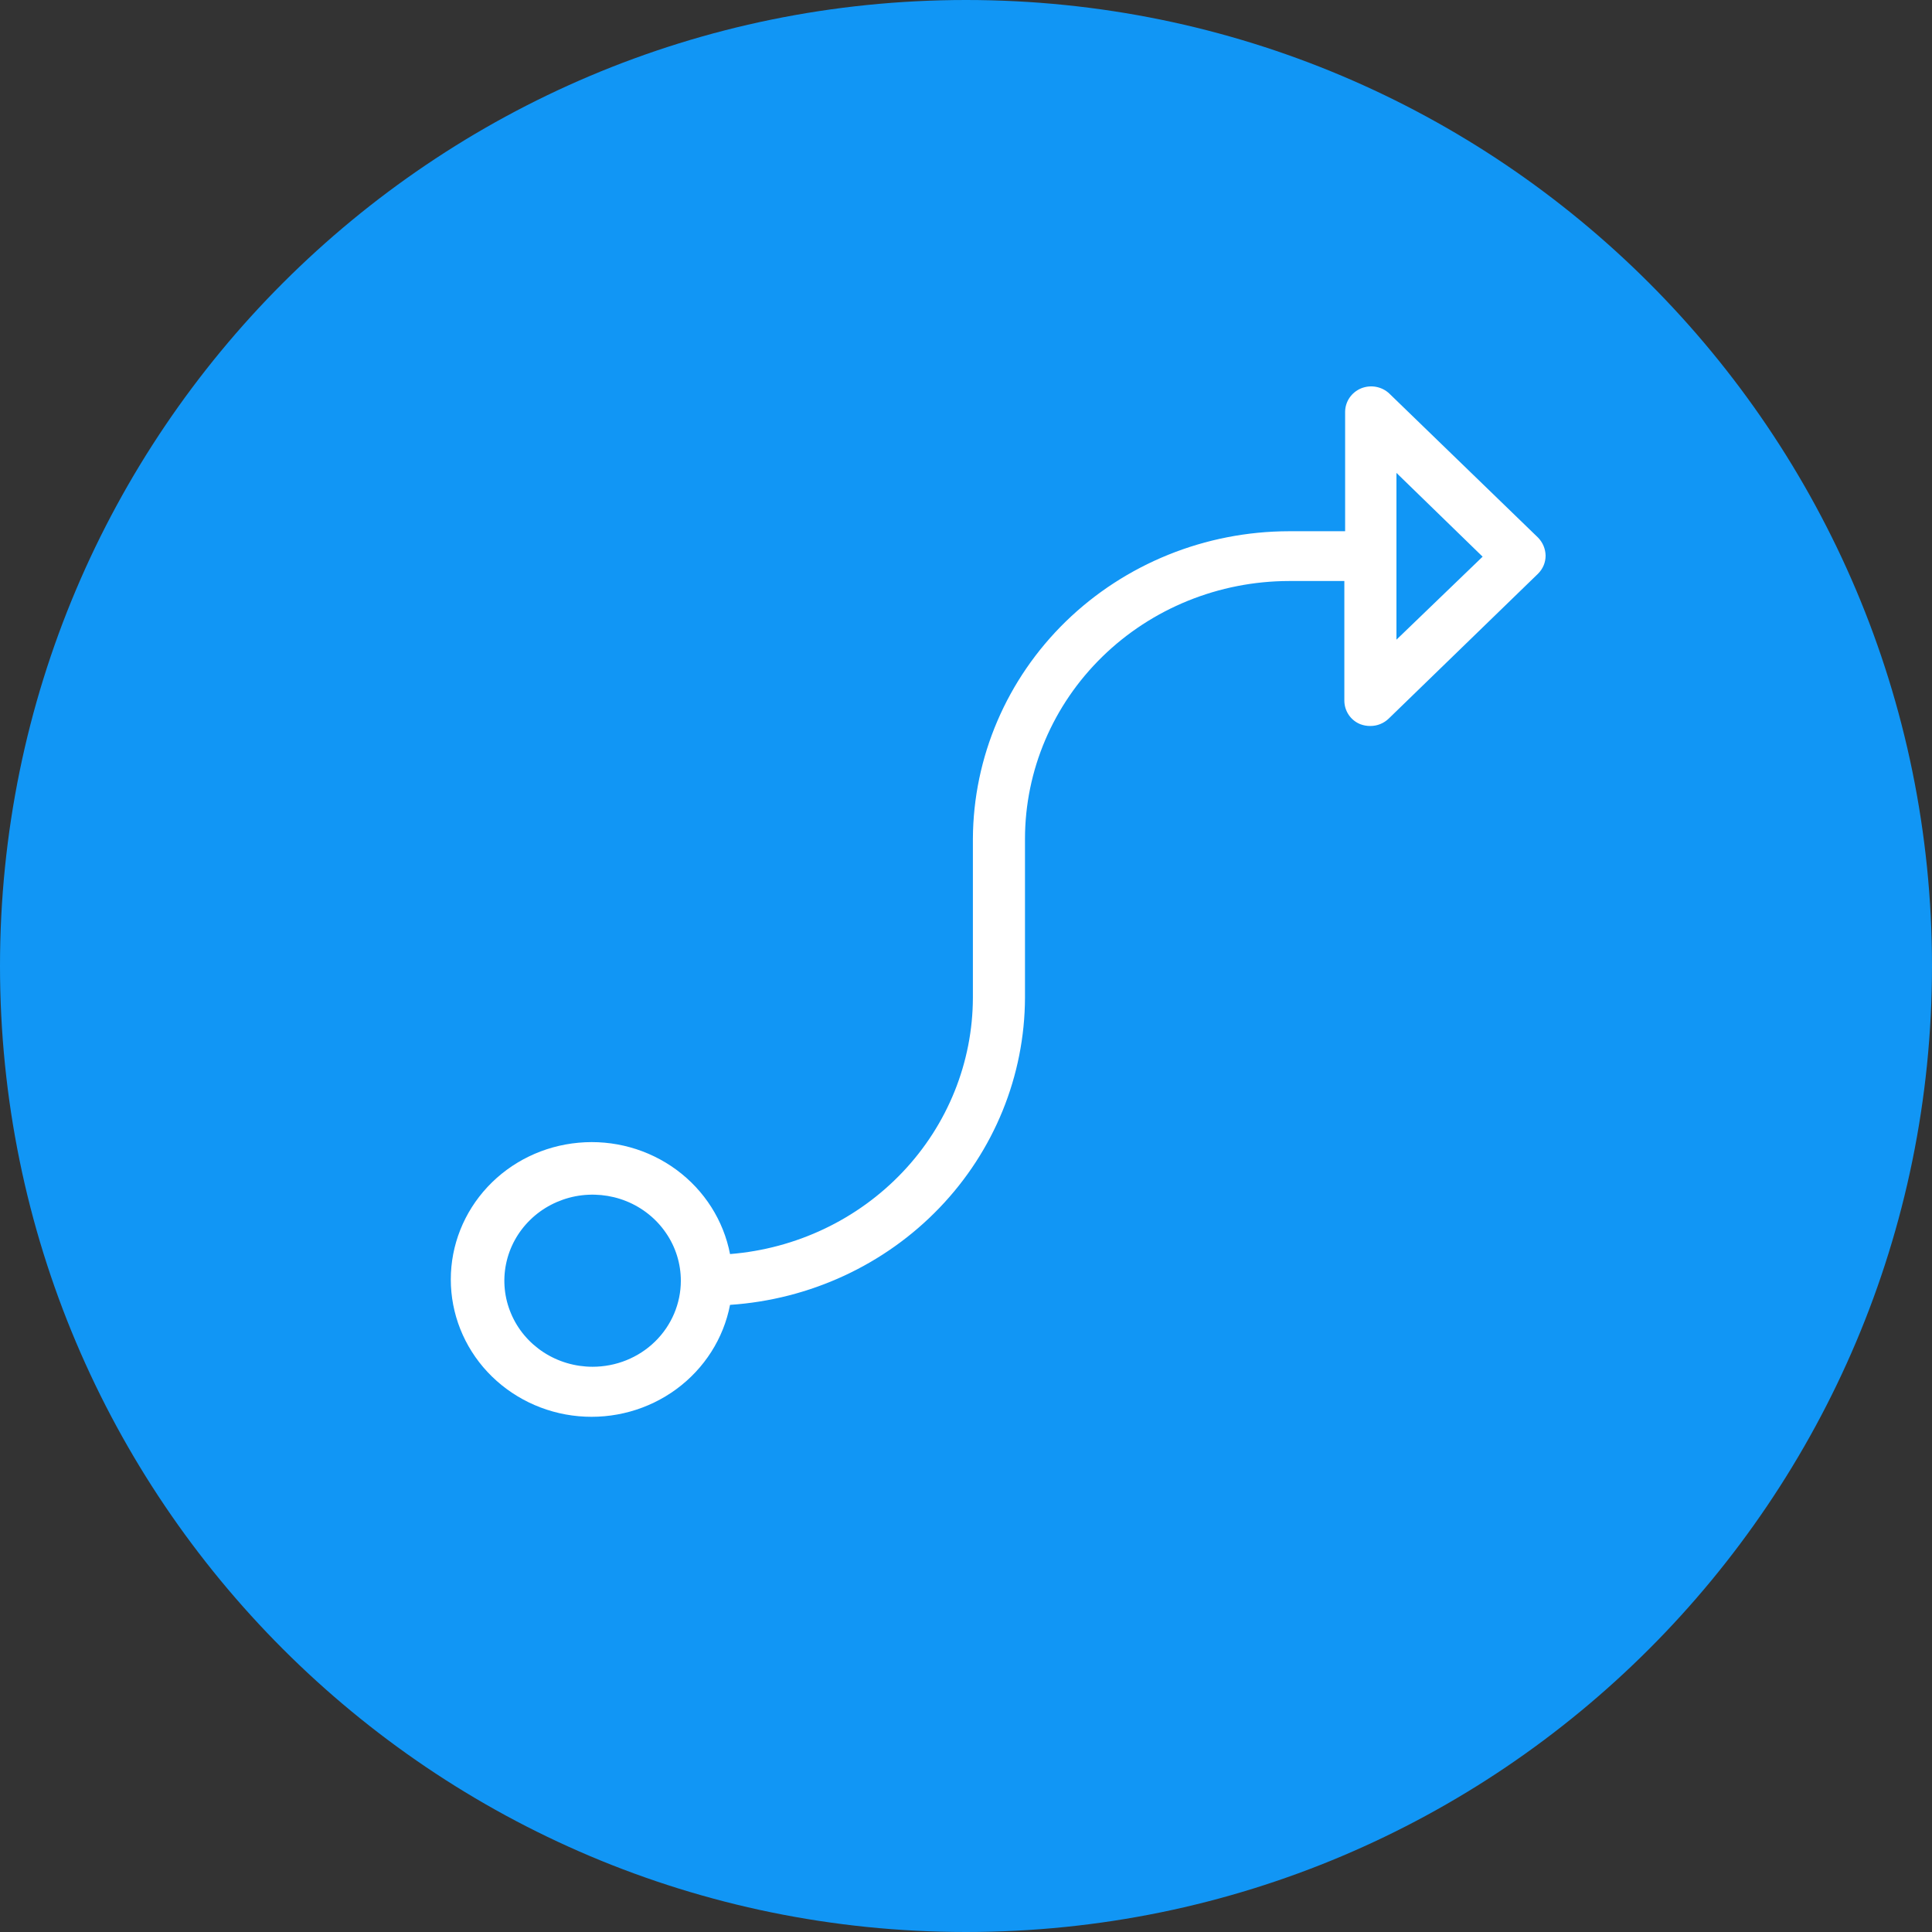 <svg width="30" height="30" viewBox="0 0 30 30" fill="none" xmlns="http://www.w3.org/2000/svg">
<rect x="0" y="0" width="30" height="30" fill="#333333" stroke="none"/>
<path d="M30 15C30 23.284 23.284 30 15 30C6.716 30 0 23.284 0 15C0 6.716 6.716 0 15 0C23.284 0 30 6.716 30 15Z" fill="#1196F5"/>
<path d="M23.883 8.348L21.575 6.113C21.518 6.058 21.446 6.022 21.368 6.007C21.29 5.992 21.209 6.001 21.136 6.03C21.063 6.06 21 6.111 20.956 6.175C20.912 6.239 20.888 6.315 20.887 6.393V8.249H20.014C18.716 8.251 17.471 8.755 16.551 9.649C15.632 10.544 15.113 11.757 15.107 13.024V15.491C15.105 16.495 14.716 17.462 14.017 18.199C13.319 18.936 12.362 19.391 11.336 19.473C11.235 18.951 10.938 18.484 10.503 18.164C10.068 17.844 9.526 17.694 8.984 17.744C8.441 17.793 7.937 18.038 7.57 18.431C7.203 18.824 7 19.336 7 19.867C7 20.399 7.203 20.911 7.57 21.304C7.937 21.696 8.441 21.942 8.984 21.991C9.526 22.04 10.068 21.89 10.503 21.57C10.938 21.25 11.235 20.784 11.336 20.262C12.576 20.179 13.739 19.64 14.588 18.755C15.438 17.87 15.912 16.704 15.916 15.491V13.024C15.917 11.963 16.349 10.947 17.117 10.197C17.885 9.447 18.927 9.024 20.014 9.022H20.875V10.879C20.875 10.957 20.898 11.033 20.942 11.099C20.985 11.164 21.048 11.215 21.122 11.245C21.172 11.264 21.226 11.274 21.28 11.273C21.386 11.273 21.487 11.232 21.563 11.159L23.883 8.908C23.92 8.871 23.95 8.827 23.97 8.779C23.99 8.731 24 8.68 24 8.628C23.998 8.523 23.957 8.424 23.883 8.348ZM9.202 21.223C8.931 21.223 8.666 21.145 8.44 20.998C8.215 20.851 8.039 20.643 7.936 20.398C7.832 20.154 7.805 19.886 7.858 19.626C7.911 19.367 8.041 19.129 8.233 18.942C8.424 18.755 8.669 18.628 8.934 18.576C9.2 18.525 9.476 18.551 9.726 18.652C9.976 18.753 10.191 18.925 10.341 19.145C10.492 19.364 10.572 19.623 10.572 19.887C10.572 20.241 10.428 20.581 10.171 20.832C9.914 21.083 9.565 21.223 9.202 21.223ZM21.684 9.933V8.644V7.343L23.022 8.644L21.684 9.933Z" fill="white"/>
</svg>
